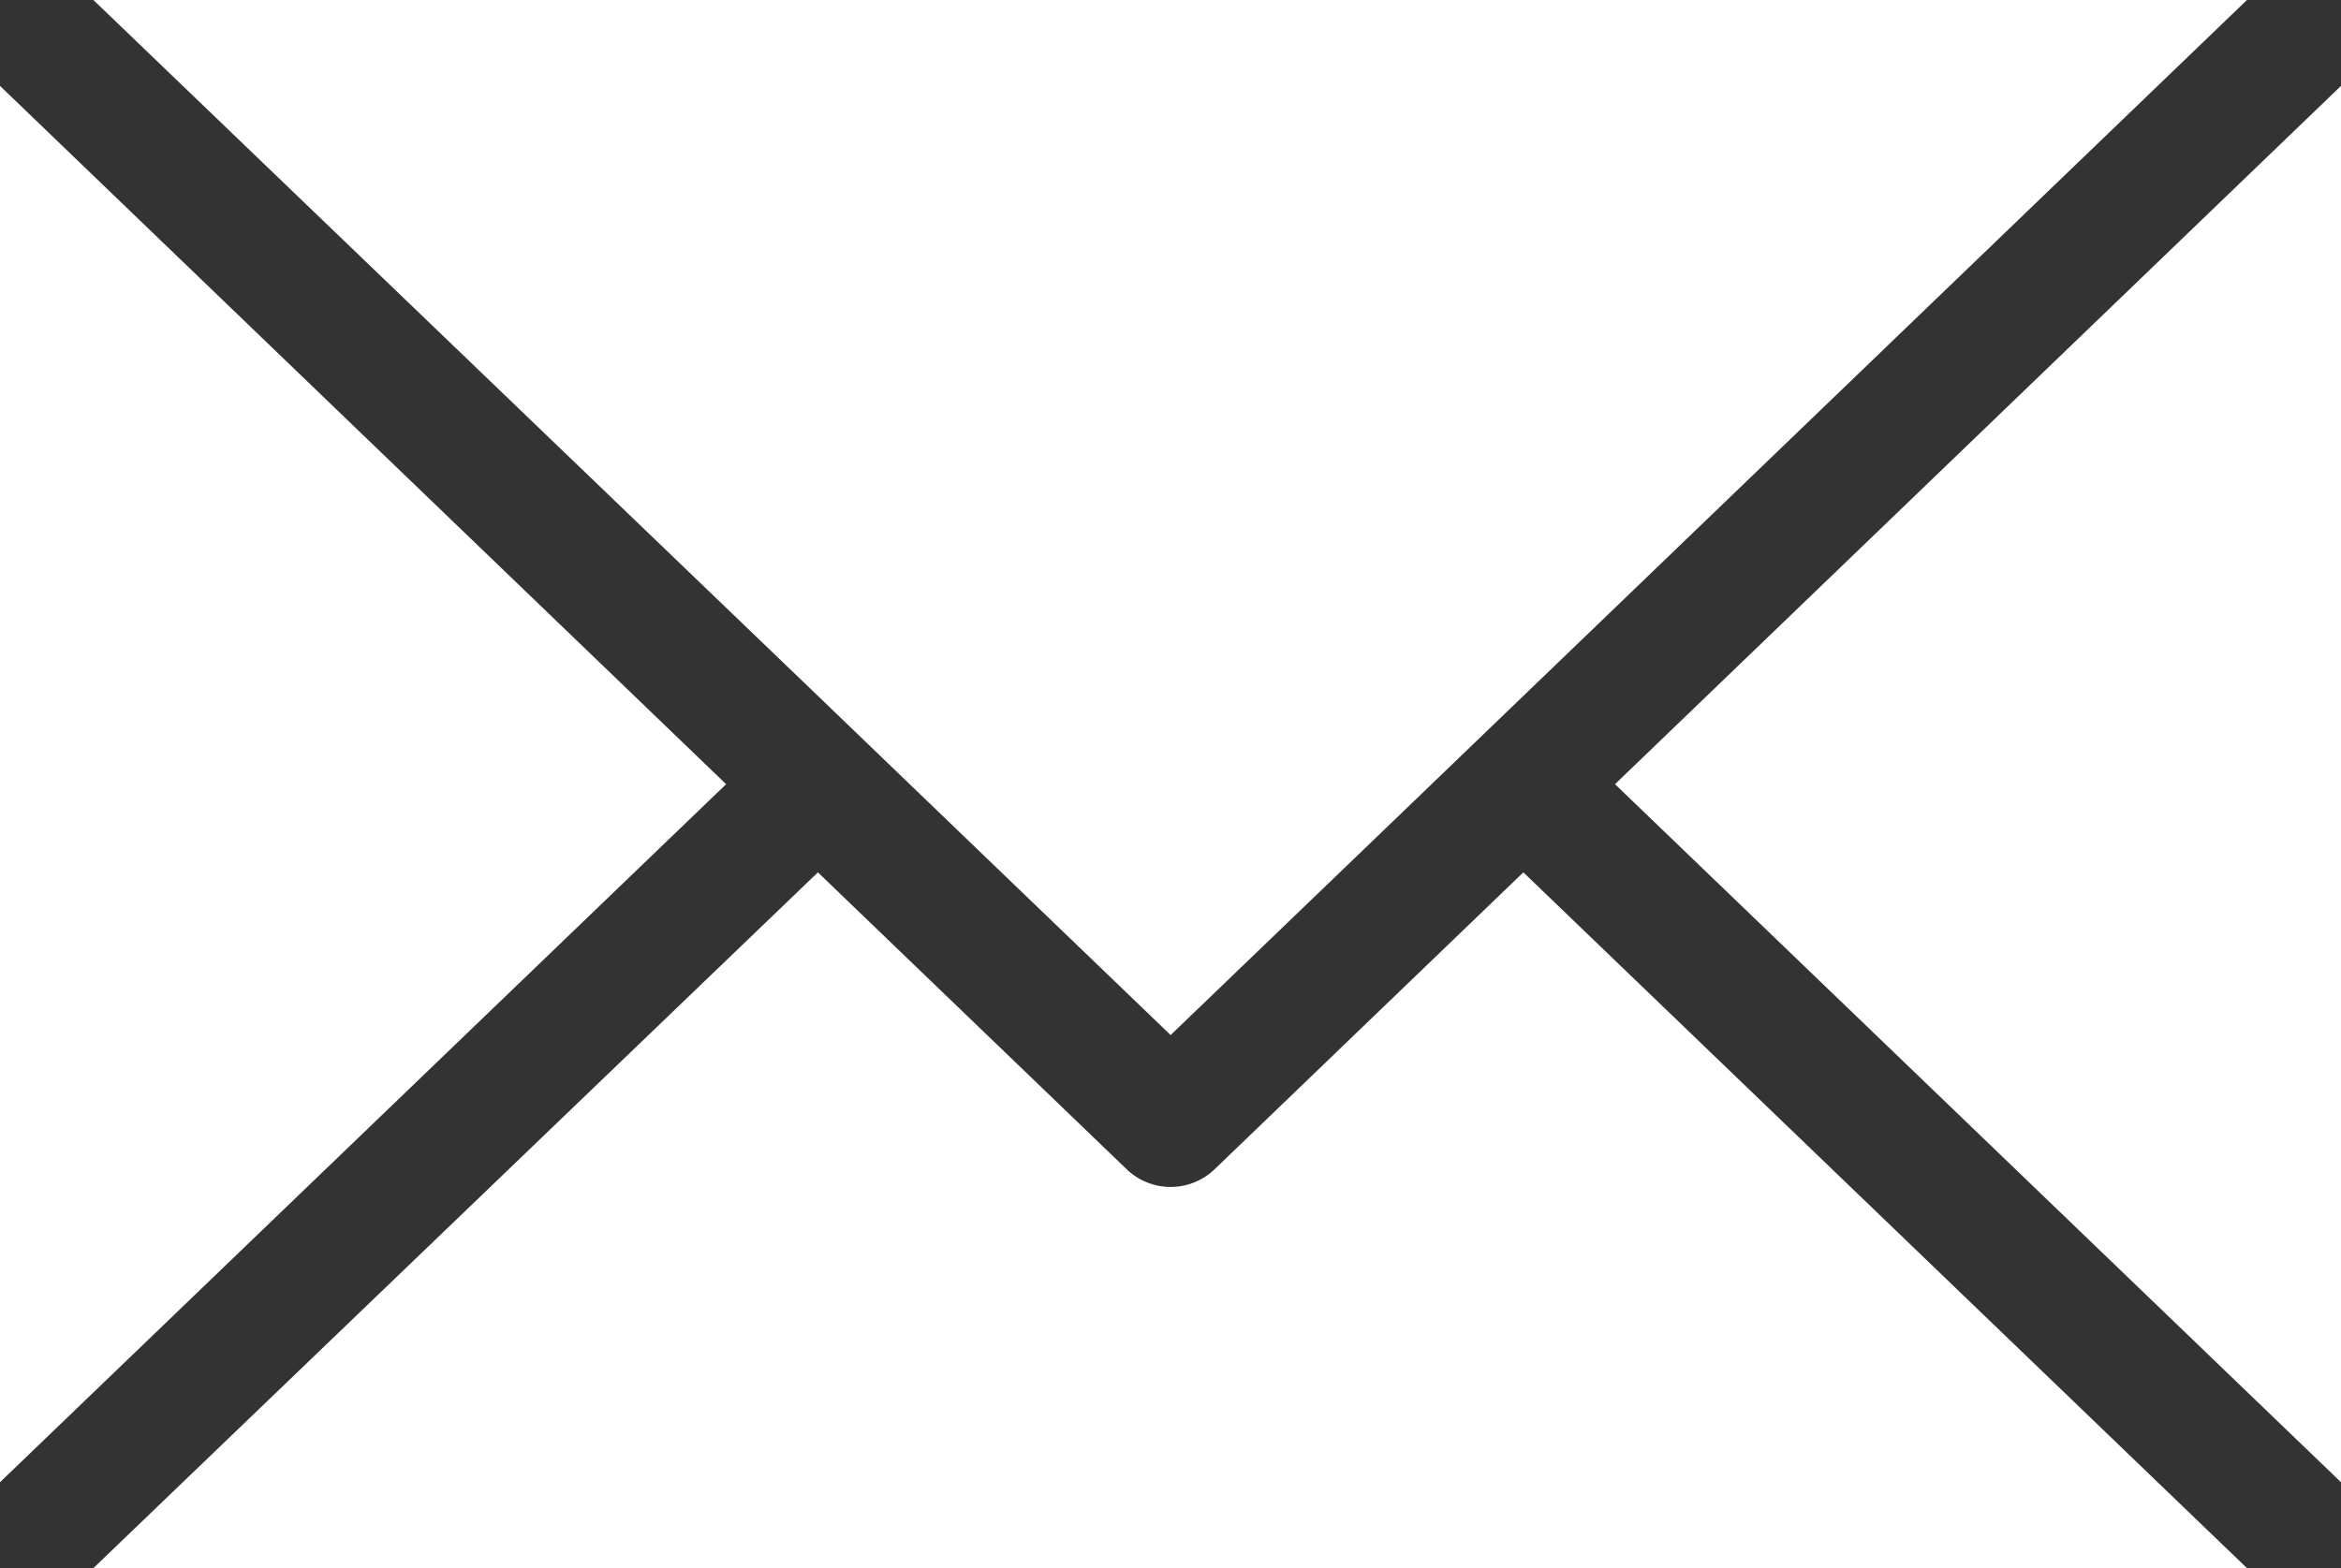 <svg xmlns="http://www.w3.org/2000/svg" xmlns:xlink="http://www.w3.org/1999/xlink" width="17.548" height="11.758" viewBox="0 0 17.548 11.758"><rect x="0" y="0" width="17.548" height="11.758" fill="#333333" stroke="none"/><defs><clipPath id="a"><rect width="17.548" height="11.758" transform="translate(0 0)" fill="none"/></clipPath></defs><g transform="translate(0 0)"><g clip-path="url(#a)"><path d="M17.548,11.114,12.106,5.88,17.548.644ZM16.843,0,11.419,5.218l-.688.662L8.775,7.761,6.819,5.88l-.688-.662L.7,0ZM0,.644,5.443,5.88,0,11.114ZM.7,11.758,6.131,6.541,8.444,8.766a.476.476,0,0,0,.662,0l2.313-2.225,5.424,5.217Z" fill="#fff"/></g></g></svg>